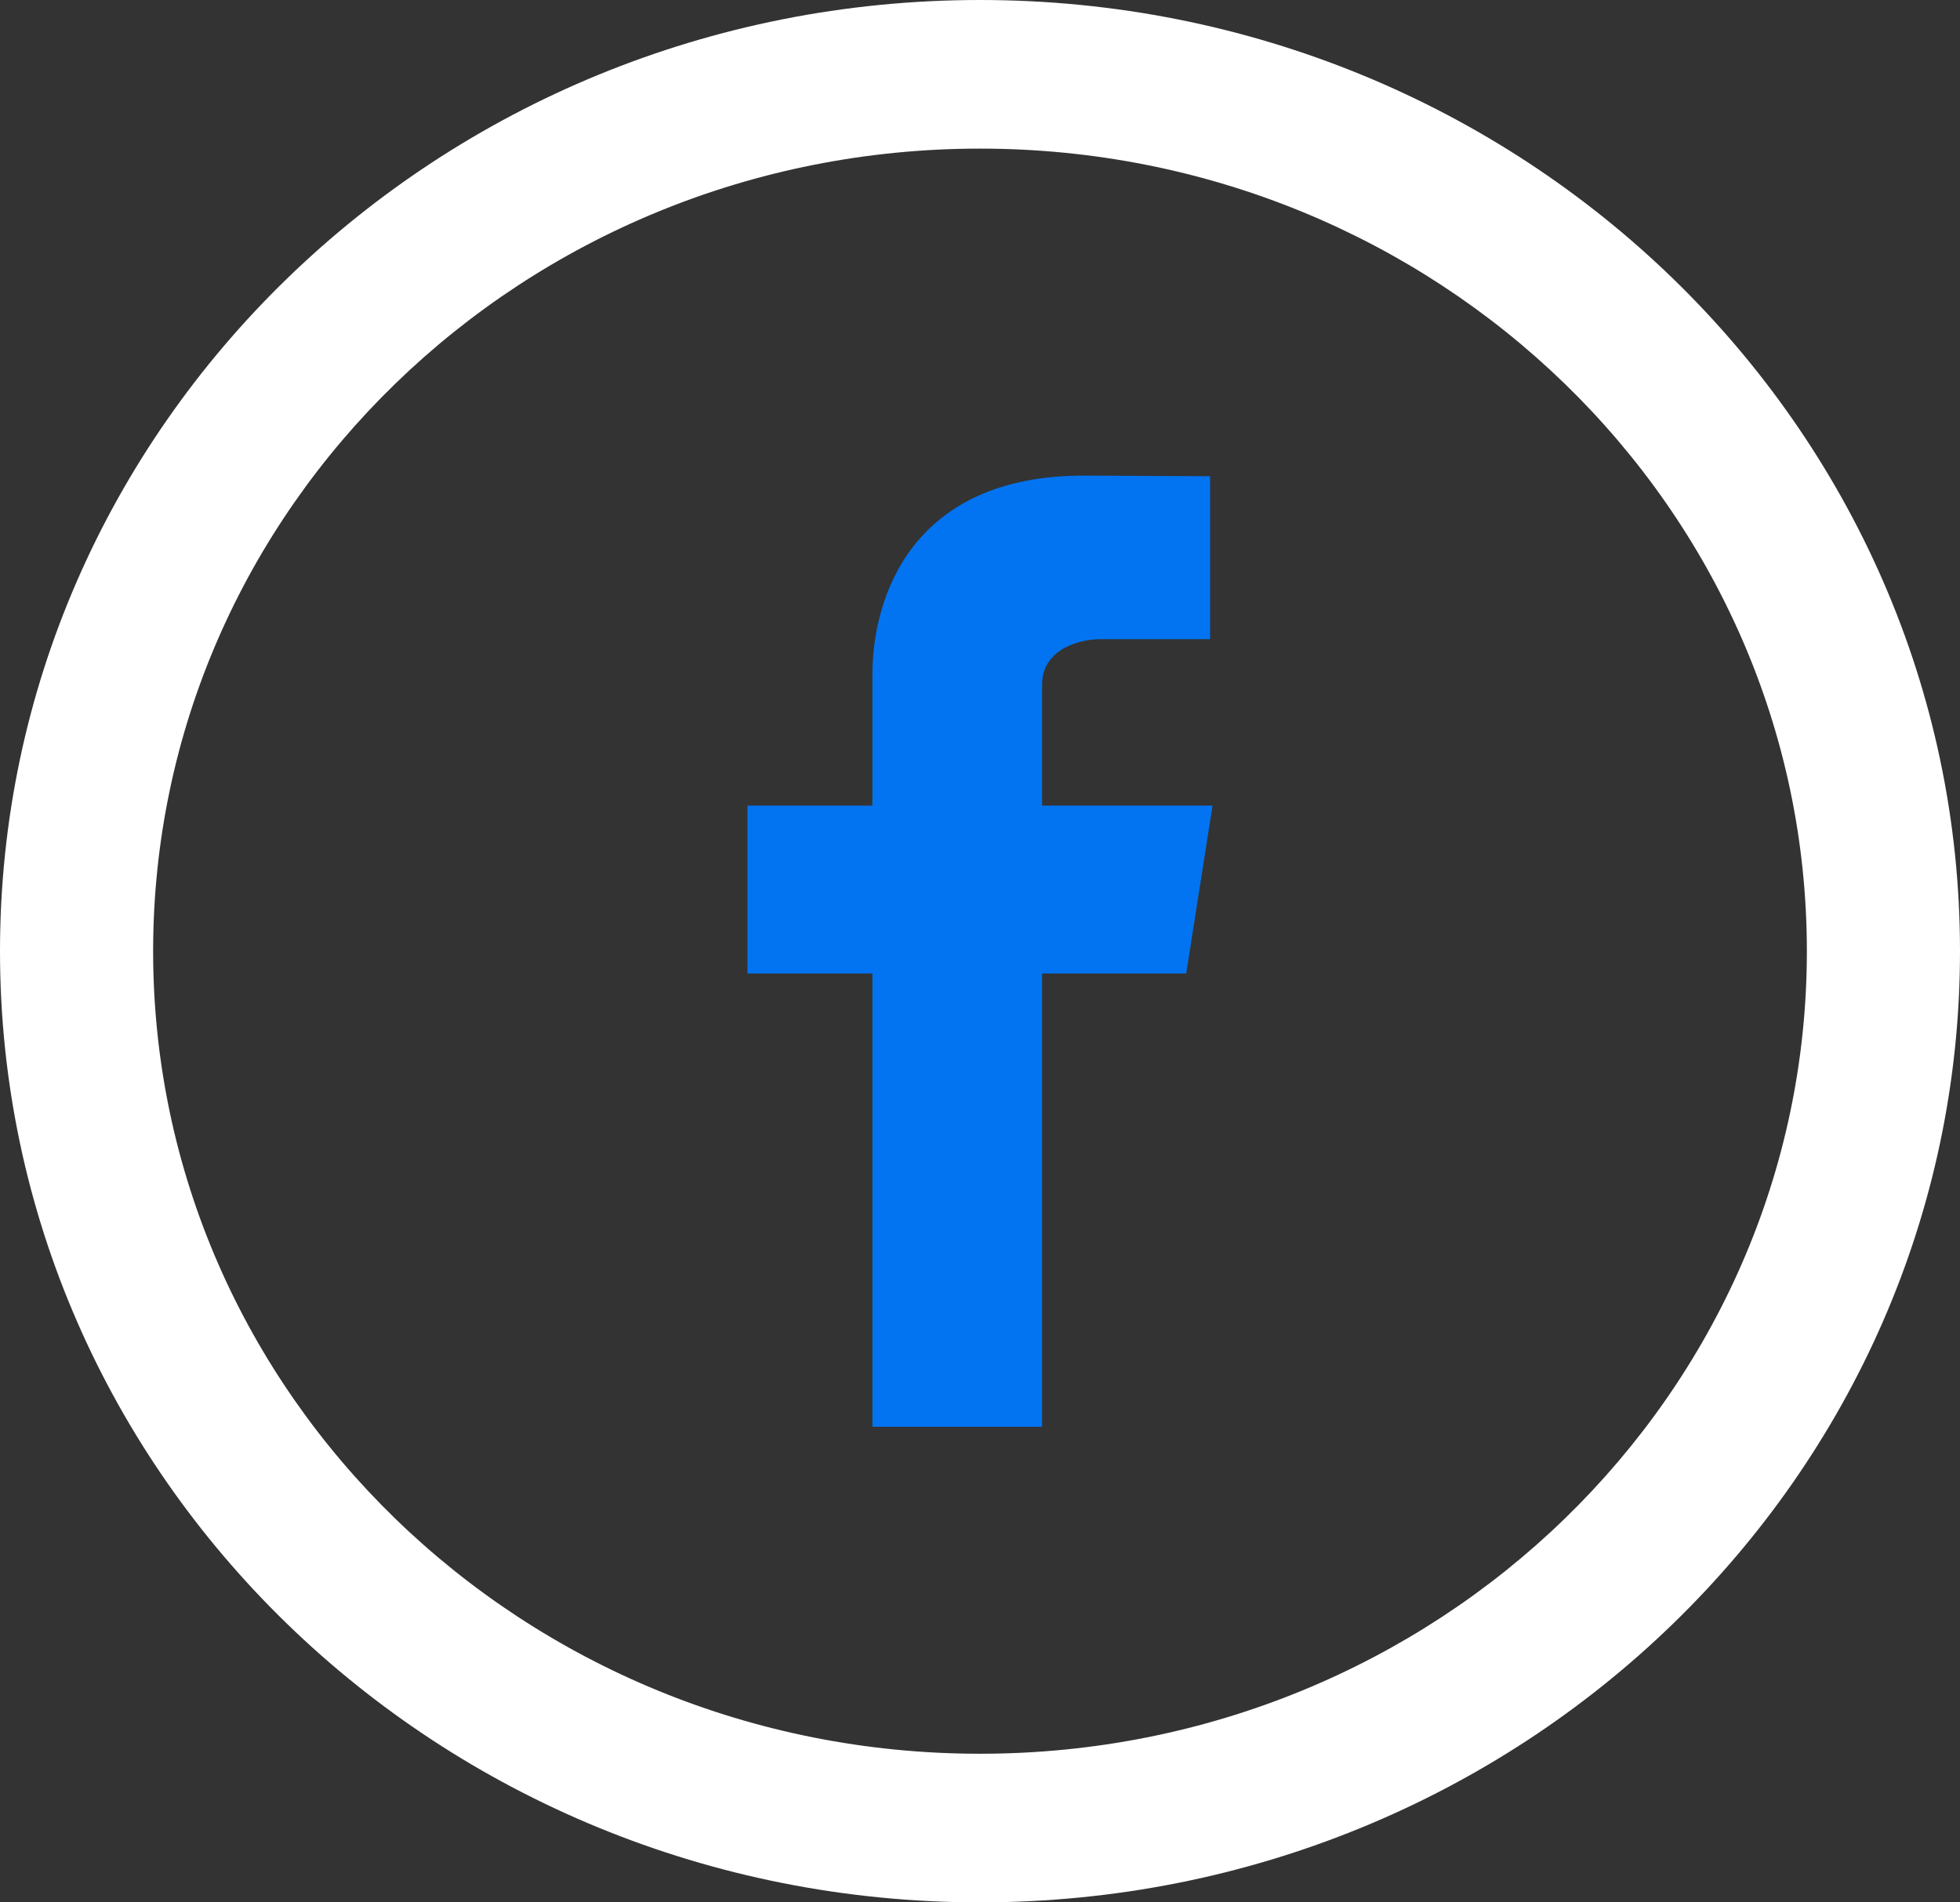 <svg width="102" height="99" viewBox="0 0 102 99" fill="none" xmlns="http://www.w3.org/2000/svg">
<rect x="0" y="0" width="102" height="99" fill="#333333" stroke="none"/>
<g clip-path="url(#clip0_1_2238)">
<path d="M51 0C22.832 0 0 22.161 0 49.5C0 76.839 22.832 99 51 99C79.168 99 102 76.839 102 49.5C102 22.161 79.168 0 51 0ZM51 91.266C27.234 91.266 7.969 72.567 7.969 49.5C7.969 26.433 27.234 7.734 51 7.734C74.766 7.734 94.031 26.433 94.031 49.5C94.031 72.567 74.766 91.266 51 91.266Z" fill="white"/>
<path fill-rule="evenodd" clip-rule="evenodd" d="M63.102 41.923H54.231V35.639C54.231 33.711 56.285 33.264 57.244 33.264C58.197 33.264 62.975 33.264 62.975 33.264V24.783L56.407 24.75C47.445 24.75 45.4 31.073 45.4 35.128V41.923H38.898V50.66H45.4C45.4 61.878 45.4 74.25 45.4 74.25H54.231C54.231 74.25 54.231 61.751 54.231 50.66H61.733L63.102 41.923Z" fill="#0274F1"/>
</g>
<defs>
<clipPath id="clip0_1_2238">
<rect width="102" height="99" fill="white"/>
</clipPath>
</defs>
</svg>
